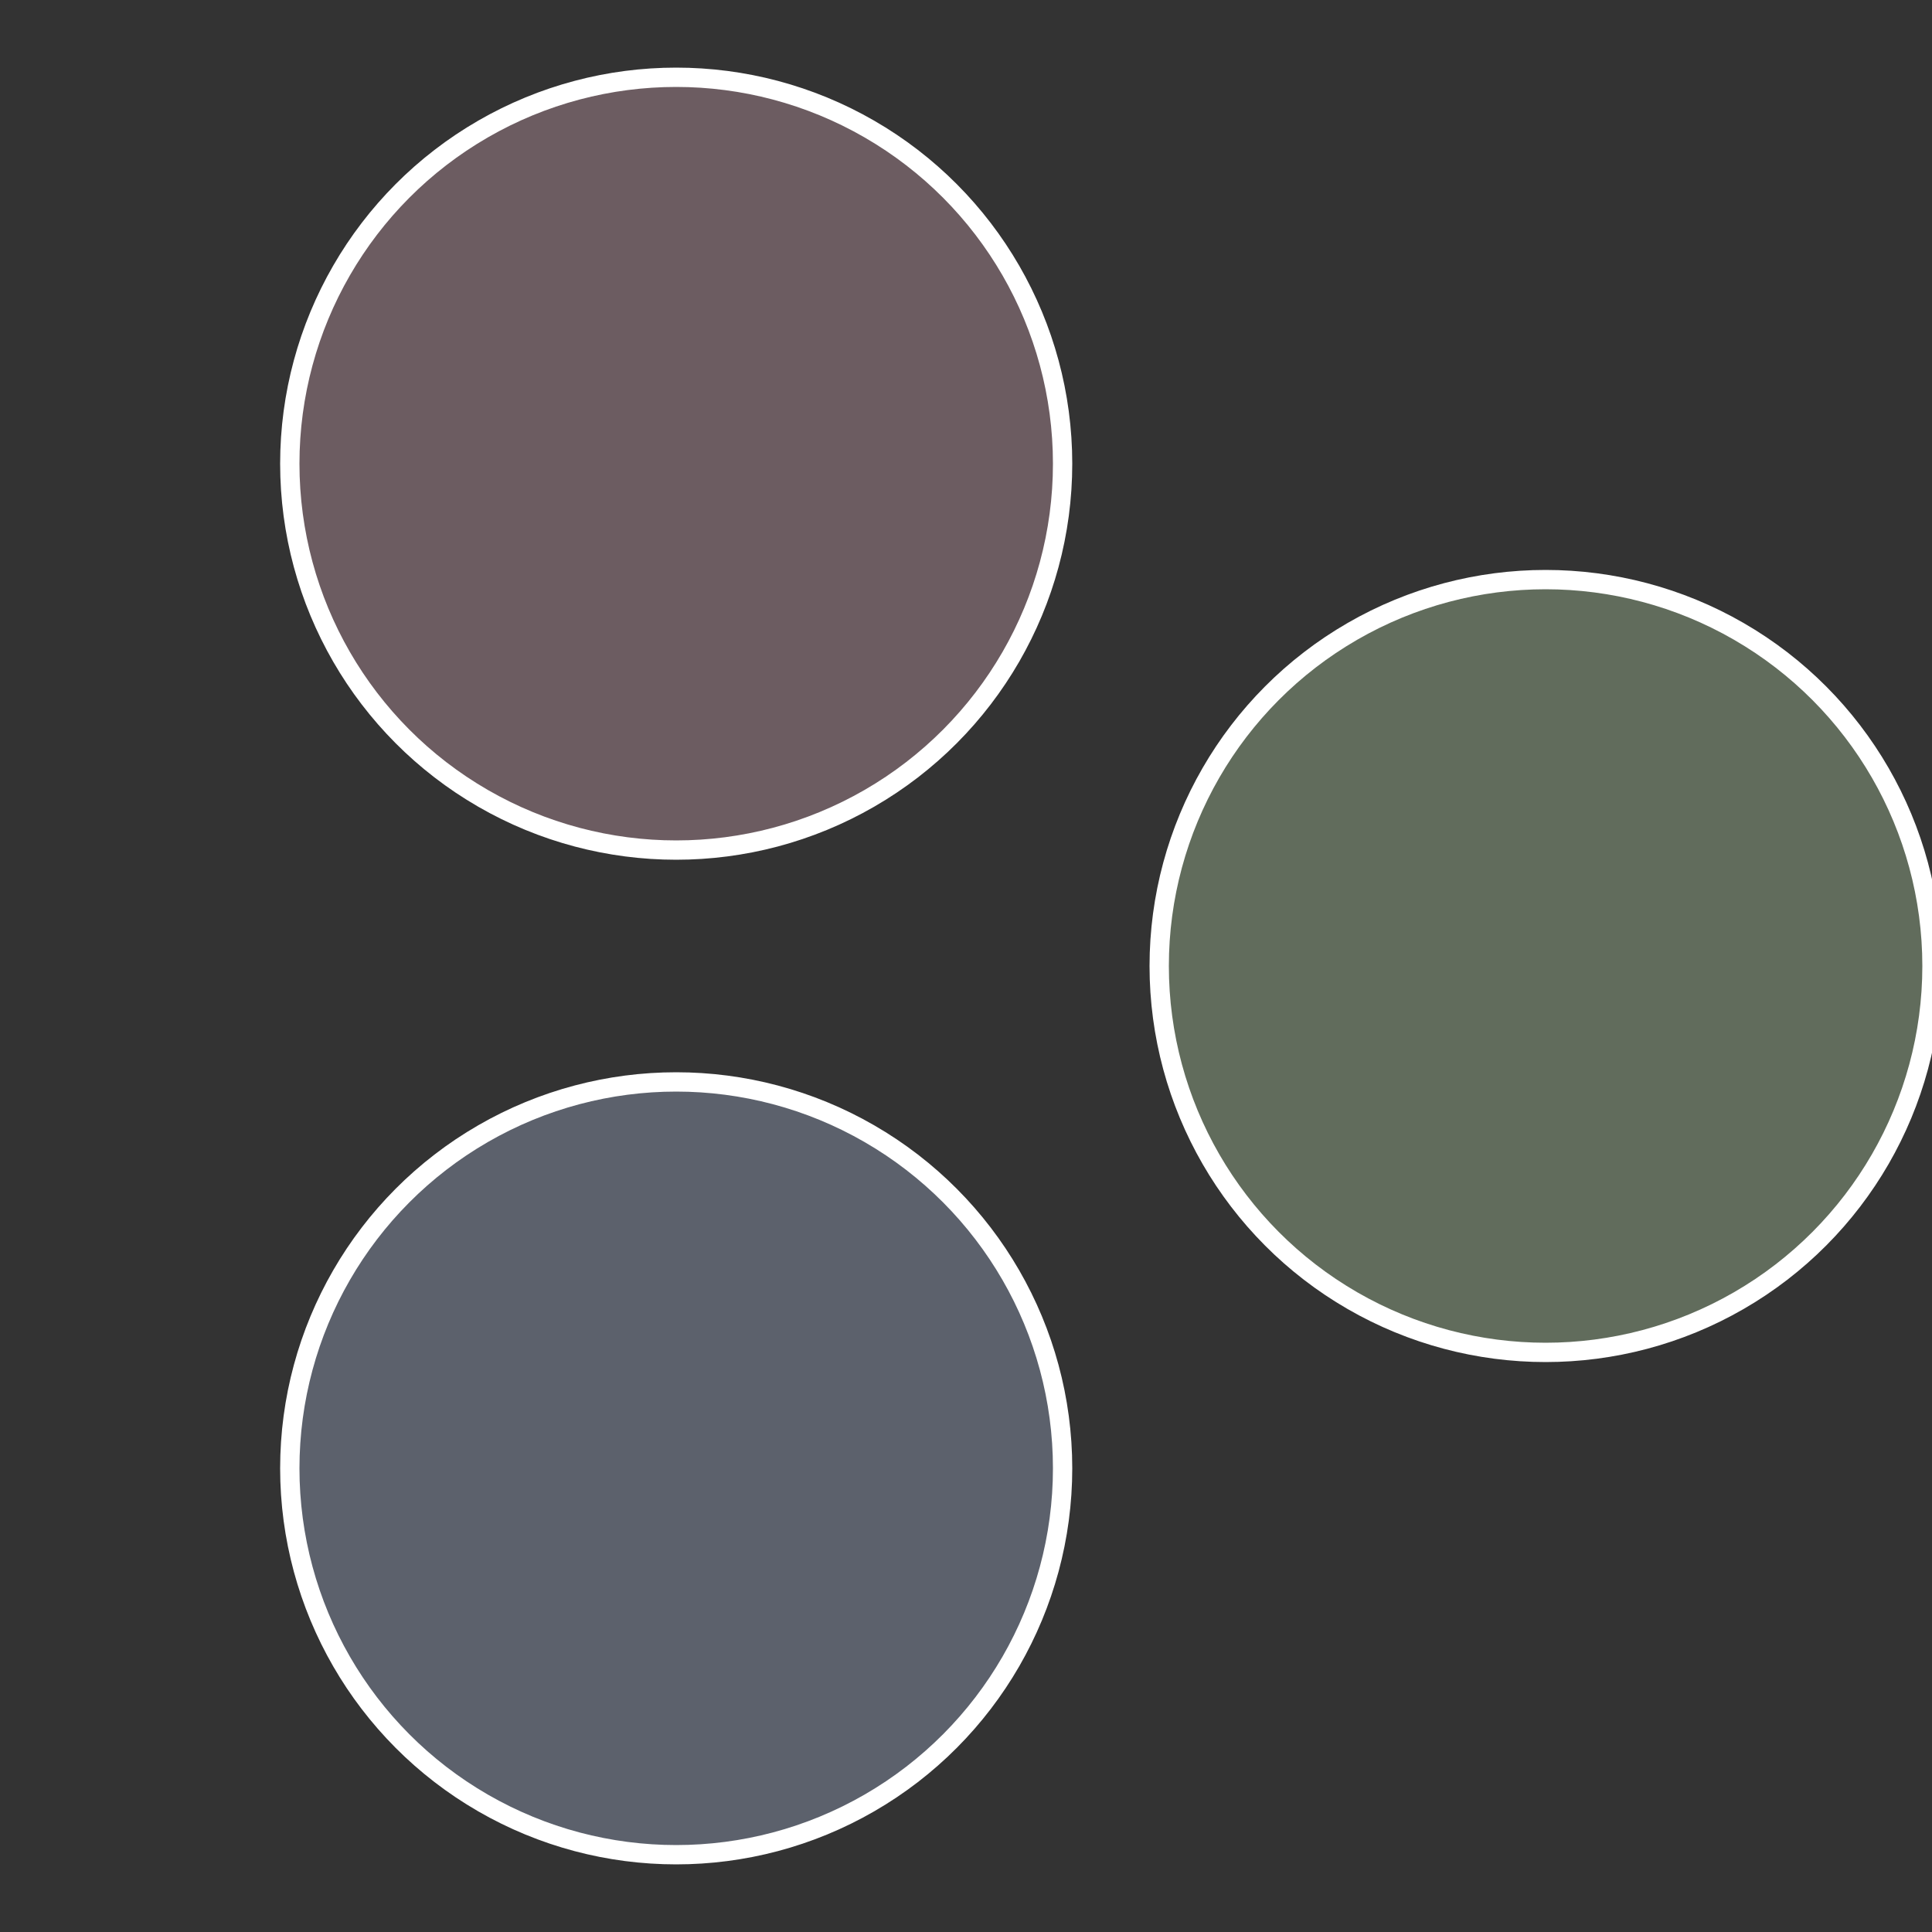 <?xml version="1.0" standalone="no"?>
<svg width="500" height="500" viewBox="-1 -1 2 2" xmlns="http://www.w3.org/2000/svg">
 
                <rect x="-1" y="-1" width="2" height="2" fill="#333333" stroke="none"/>
 
                <circle cx="0.6" cy="0" r="0.4" fill="#616c5c" stroke="#fff" stroke-width="1%" />
             
                <circle cx="-0.3" cy="0.52" r="0.4" fill="#5c616c" stroke="#fff" stroke-width="1%" />
             
                <circle cx="-0.3" cy="-0.52" r="0.4" fill="#6c5c61" stroke="#fff" stroke-width="1%" />
            </svg>
